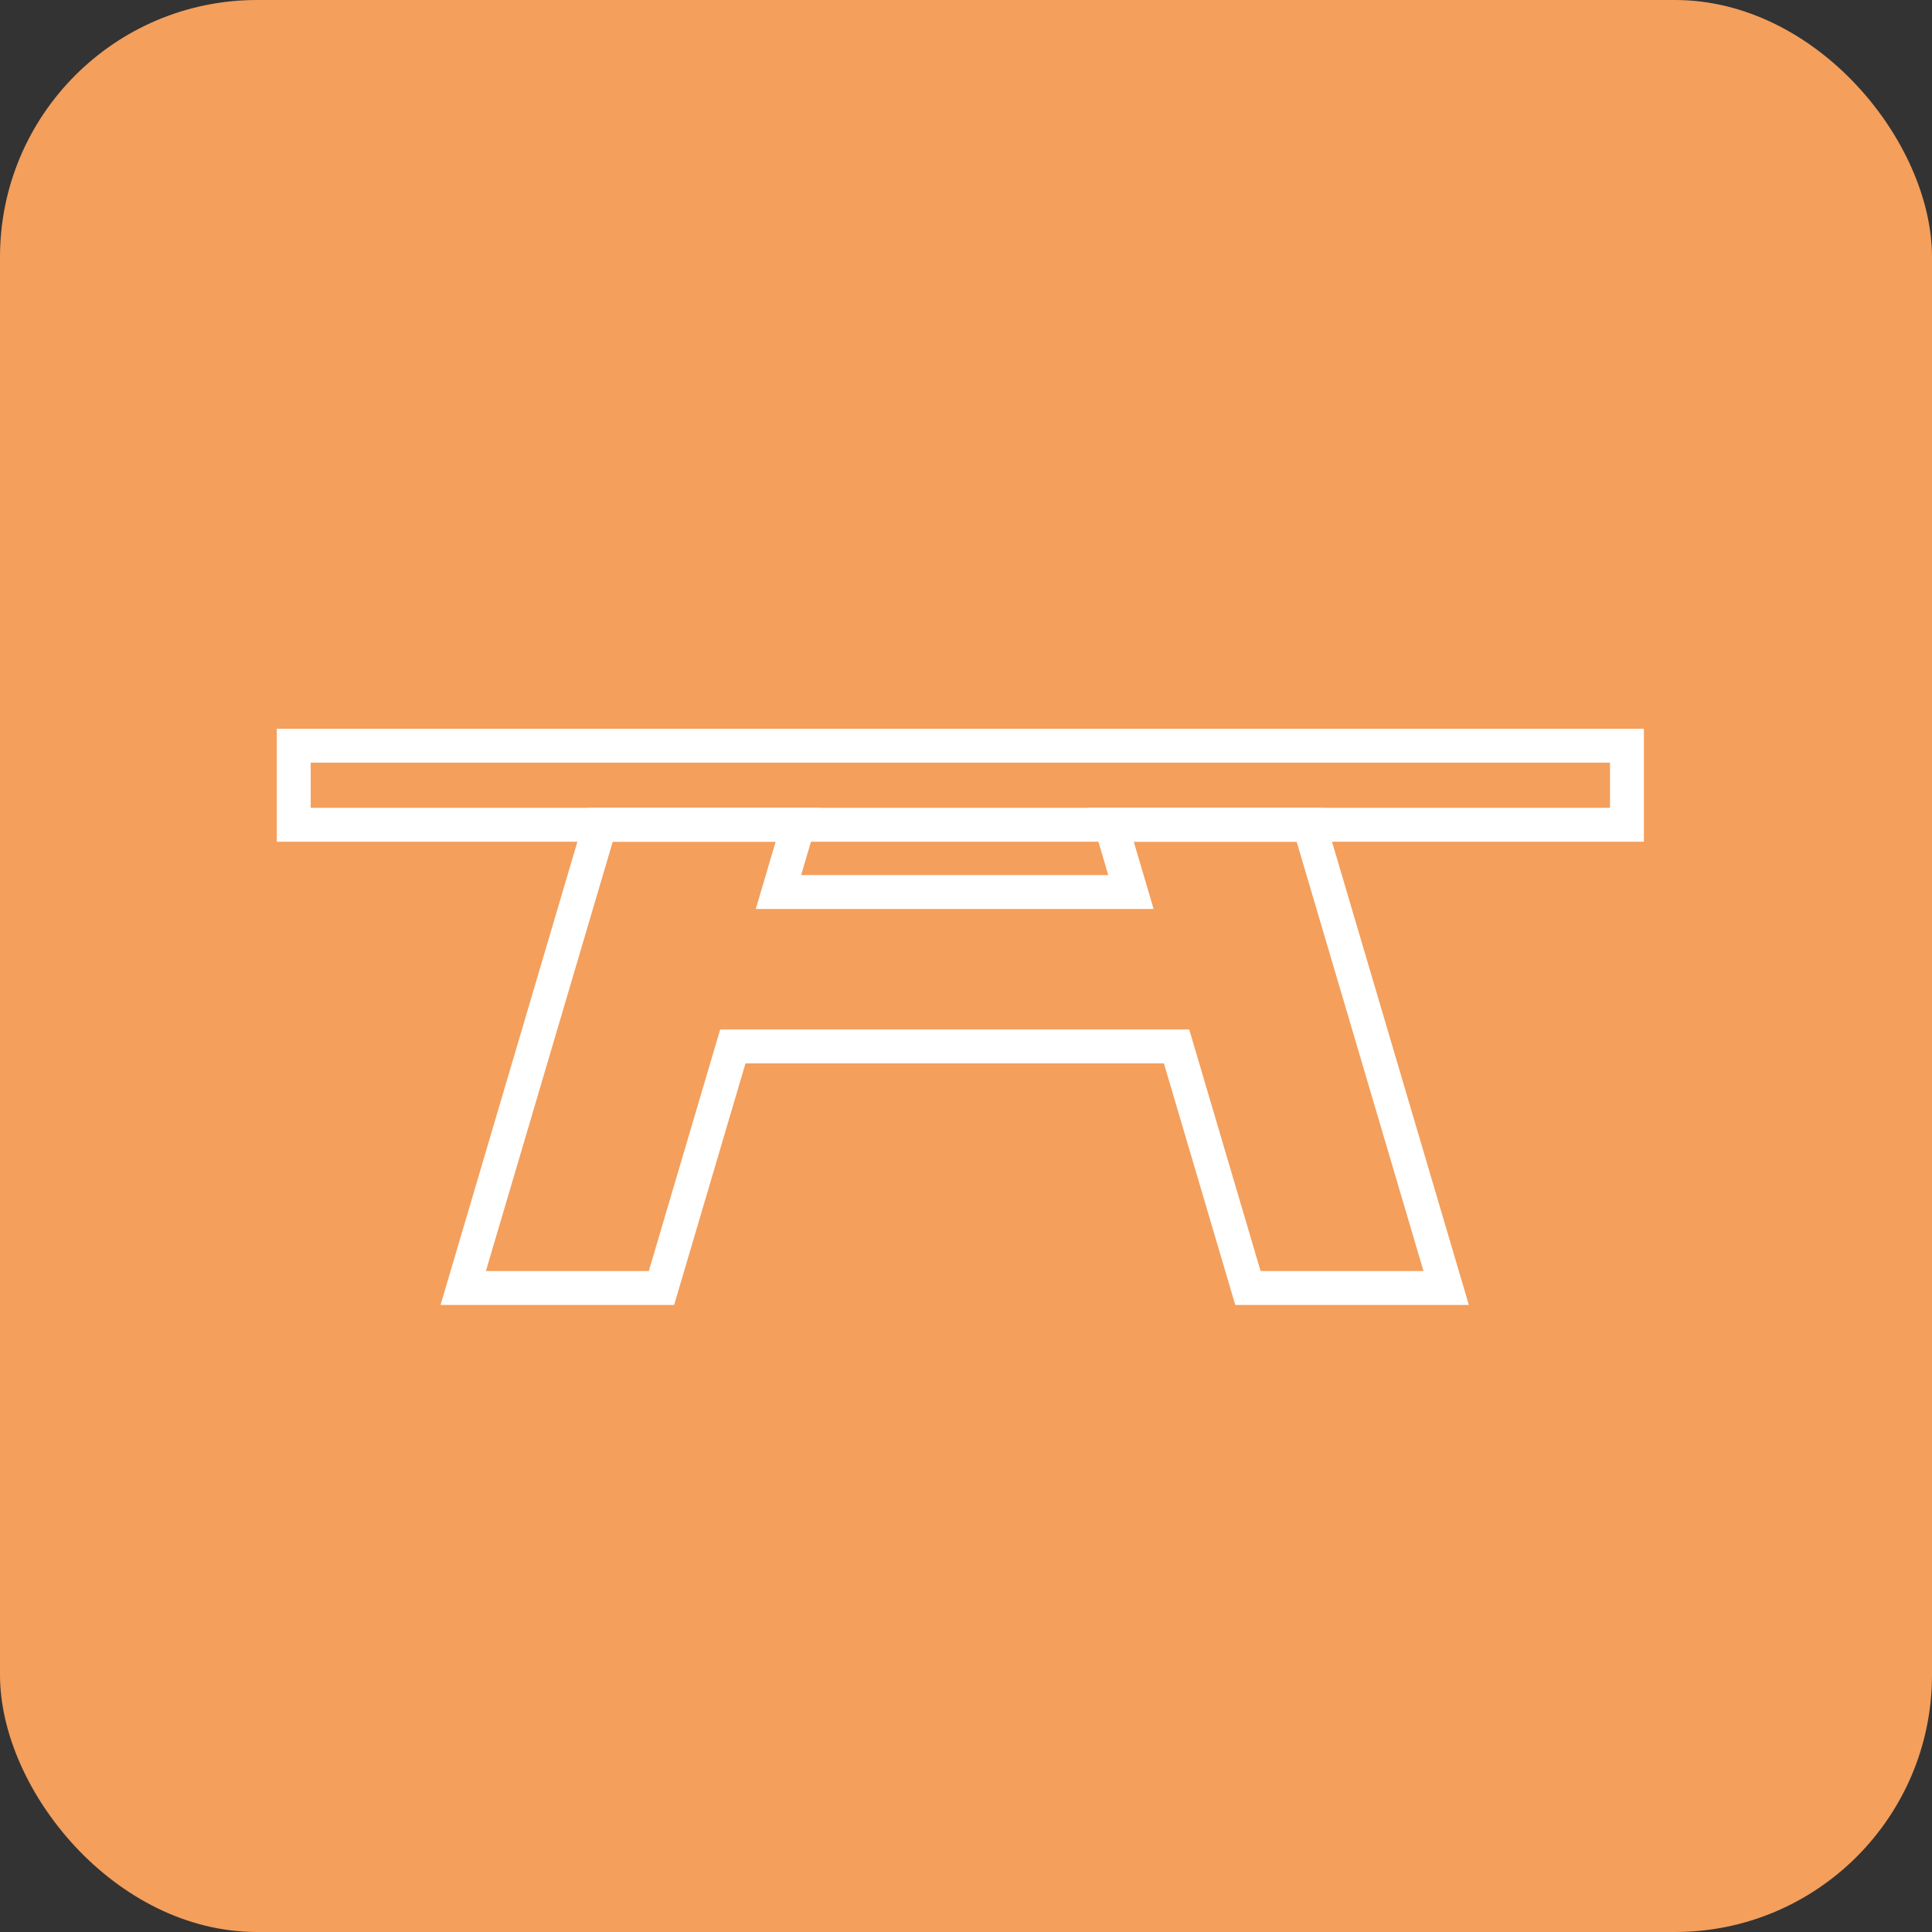 <?xml version="1.0" encoding="UTF-8"?> <svg xmlns="http://www.w3.org/2000/svg" width="171" height="171" viewBox="0 0 171 171" fill="none"><rect x="0" y="0" width="171" height="171" fill="#333333" stroke="none"/> <rect width="171" height="171" rx="22.75" fill="#F49F5C"></rect> <path fill-rule="evenodd" clip-rule="evenodd" d="M64.863 92.619H104.137L110.454 114H128L115.887 73H98.341L100.099 78.952H68.901L70.659 73H53.113L41 114H58.546L64.863 92.619Z" stroke="white" stroke-width="3"></path> <path d="M144 66H26V73H144V66Z" stroke="white" stroke-width="3"></path> </svg> 